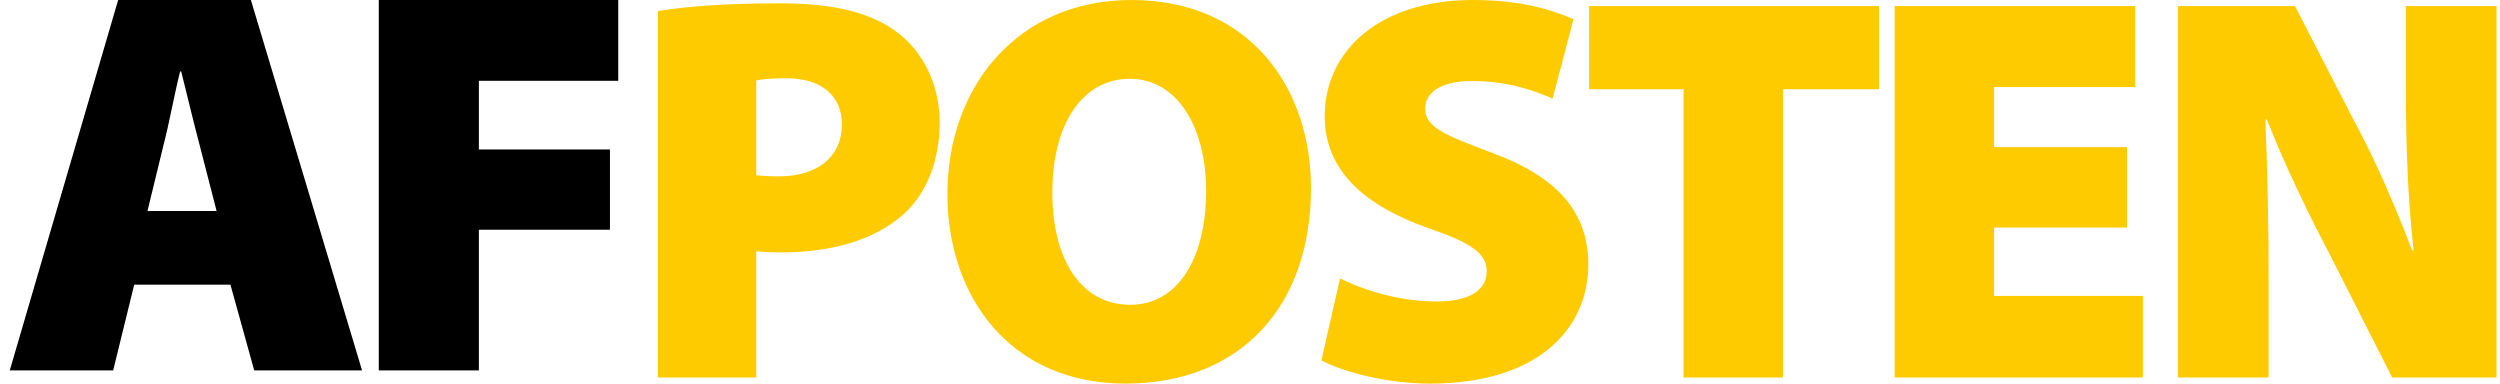 <?xml version="1.0" encoding="UTF-8"?>
<svg width="189px" height="29px" viewBox="0 0 189 29" version="1.1" xmlns="http://www.w3.org/2000/svg" xmlns:xlink="http://www.w3.org/1999/xlink">
    <!-- Generator: Sketch 53 (72520) - https://sketchapp.com -->
    <title>Group 2</title>
    <desc>Created with Sketch.</desc>
    <g id="✏️-Justeringer-jan-2020" stroke="none" stroke-width="1" fill="none" fill-rule="evenodd">
        <g id="afposten-landingsside_01" transform="translate(-626, -111)">
            <g id="Group-2" transform="translate(625, 111)">
                <g id="Group" transform="translate(0.952, 0)">
                    <path d="M49.787,28.542 L57.22,28.542 L57.22,19 C57.676,19.042 58.341,19.083 59.047,19.083 C62.825,19.083 66.105,18.208 68.389,16.167 C70.133,14.583 71.088,12.084 71.088,9.25 C71.088,6.375 69.801,3.875 67.891,2.458 C65.939,0.959 63.074,0.25 59.047,0.25 C54.77,0.25 51.822,0.5 49.787,0.834 L49.787,28.542 Z M57.22,6.083 C57.593,6 58.341,5.917 59.462,5.917 C62.285,5.917 63.697,7.333 63.697,9.417 C63.697,11.834 61.87,13.333 58.922,13.333 C58.133,13.333 57.635,13.292 57.22,13.25 L57.22,6.083 Z M85.583,0 C77.029,0 71.673,6.5 71.673,14.667 C71.673,22.458 76.448,29 85.126,29 C93.763,29 99.16,23.25 99.16,14.208 C99.16,6.709 94.593,0 85.583,0 L85.583,0 Z M85.458,5.958 C89.071,5.958 91.23,9.625 91.23,14.459 C91.23,19.5 89.112,23.042 85.5,23.042 C81.887,23.042 79.604,19.792 79.604,14.542 C79.604,9.375 81.887,5.958 85.458,5.958 L85.458,5.958 Z M99.945,27.25 C101.523,28.083 104.803,29 108.166,29 C116.346,29 120.125,24.833 120.125,20 C120.125,16.084 117.841,13.375 112.816,11.542 C109.287,10.208 107.793,9.625 107.793,8.209 C107.793,6.958 109.038,6.125 111.322,6.125 C114.145,6.125 116.221,6.917 117.426,7.458 L119.003,1.458 C117.135,0.625 114.768,0 111.405,0 C104.346,0 100.194,3.833 100.194,8.792 C100.194,12.958 103.308,15.584 108.042,17.25 C111.197,18.333 112.443,19.125 112.443,20.5 C112.443,21.917 111.197,22.792 108.623,22.792 C105.841,22.792 103.059,21.917 101.357,21.042 L99.945,27.25 Z M127.324,28.542 L134.839,28.542 L134.839,6.75 L142.106,6.75 L142.106,0.459 L120.182,0.459 L120.182,6.75 L127.324,6.75 L127.324,28.542 Z M160.848,11.125 L150.8,11.125 L150.8,6.583 L161.471,6.583 L161.471,0.459 L143.284,0.459 L143.284,28.542 L162.052,28.542 L162.052,22.375 L150.8,22.375 L150.8,17.208 L160.848,17.208 L160.848,11.125 Z M171.556,28.542 L171.556,21.625 C171.556,17.083 171.473,12.833 171.307,9.042 L171.431,9.042 C172.76,12.458 174.587,16.208 176.164,19.209 L180.898,28.542 L188.787,28.542 L188.787,0.459 L181.936,0.459 L181.936,7.083 C181.936,11.292 182.102,15.208 182.517,18.917 L182.393,18.917 C181.147,15.625 179.528,11.875 177.991,9.084 L173.549,0.459 L164.704,0.459 L164.704,28.542 L171.556,28.542 Z" id="Posten" fill="#FECB00"></path>
                    <path d="M19.266,28 L27.419,28 L19.015,0 L8.981,0 L0.787,28 L8.605,28 L10.194,21.519 L17.468,21.519 L19.266,28 Z M12.41,10.967 C12.826,9.388 13.244,7.063 13.664,5.402 L13.747,5.402 C14.163,7.063 14.708,9.347 15.128,10.926 L16.423,15.952 L11.197,15.952 L12.41,10.967 Z M36.251,28 L36.251,17.366 L46.16,17.366 L46.16,11.299 L36.251,11.299 L36.251,6.108 L46.787,6.108 L46.787,0 L28.684,0 L28.684,28 L36.251,28 Z" id="AF" fill="#000000"></path>
                </g>
            </g>
        </g>
    </g>
</svg>